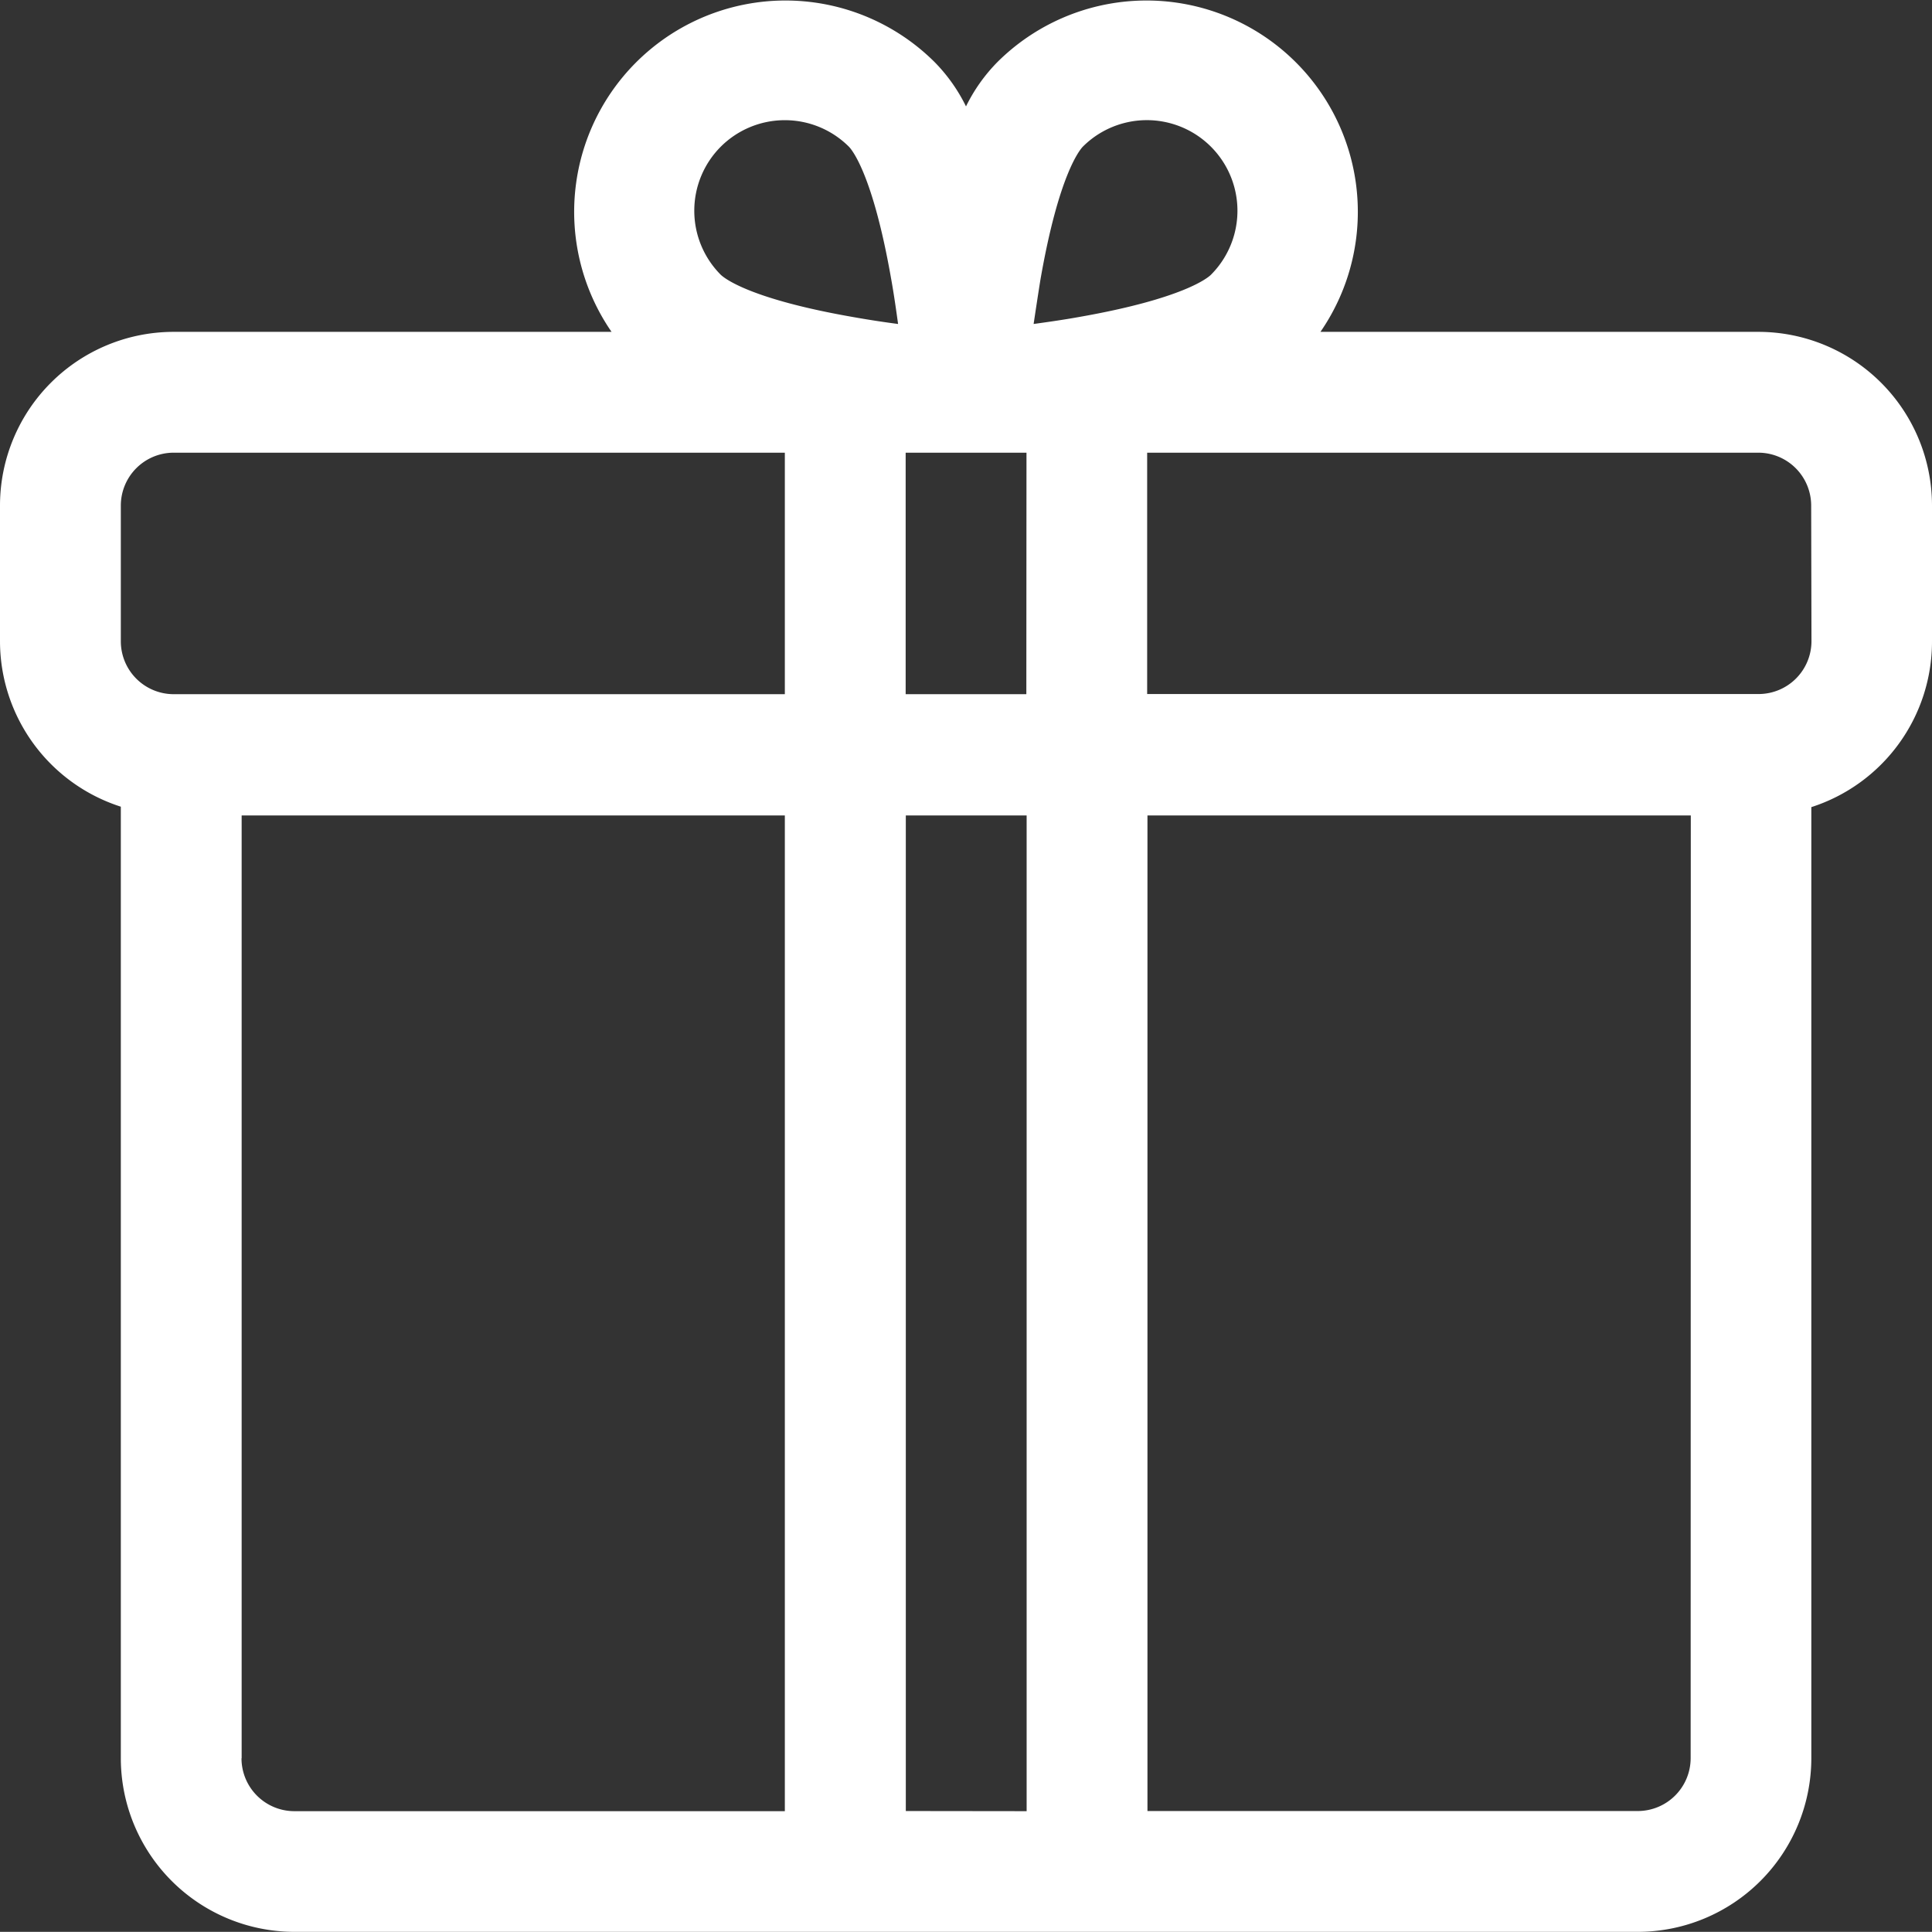 <svg xmlns="http://www.w3.org/2000/svg" width="13" height="12.999" viewBox="0 0 13 12.999">
  <rect x="0" y="0" width="13" height="12.999" fill="#333333" stroke="none"/>
  <path id="Path_417" data-name="Path 417" d="M11.832,2.246H8.885A1.422,1.422,0,0,0,6.713.429a1.135,1.135,0,0,0-.213.3,1.136,1.136,0,0,0-.213-.3A1.422,1.422,0,0,0,4.115,2.246H1.168A1.169,1.169,0,0,0,0,3.414v.914A1.17,1.17,0,0,0,.813,5.441v6.4A1.169,1.169,0,0,0,1.98,13.012H11.02a1.169,1.169,0,0,0,1.168-1.168v-6.4A1.17,1.17,0,0,0,13,4.329V3.414A1.169,1.169,0,0,0,11.832,2.246ZM6.906,4.684H6.094V3.059h.813ZM7,1.9c.125-.722.27-.883.286-.9a.609.609,0,0,1,.862.862c-.016.016-.177.16-.893.285-.1.018-.206.033-.3.046C6.969,2.1,6.984,2,7,1.9ZM4.85,1a.61.61,0,0,1,.862,0c.016.016.16.177.285.893.018.1.033.206.046.3-.092-.012-.191-.027-.293-.045-.722-.125-.883-.27-.9-.286A.61.61,0,0,1,4.85,1ZM.813,3.414a.356.356,0,0,1,.355-.355H5.281V4.684H1.168a.356.356,0,0,1-.355-.355Zm.813,8.43V5.5H5.281v6.7H1.98A.356.356,0,0,1,1.625,11.844Zm4.469.355V5.5h.813v6.7Zm5.281-.355a.356.356,0,0,1-.355.355h-3.3V5.5h3.656Zm.813-7.516a.356.356,0,0,1-.355.355H7.719V3.059h4.113a.356.356,0,0,1,.355.355Z" transform="translate(0 -0.013)" fill="#fff"/>
</svg>
